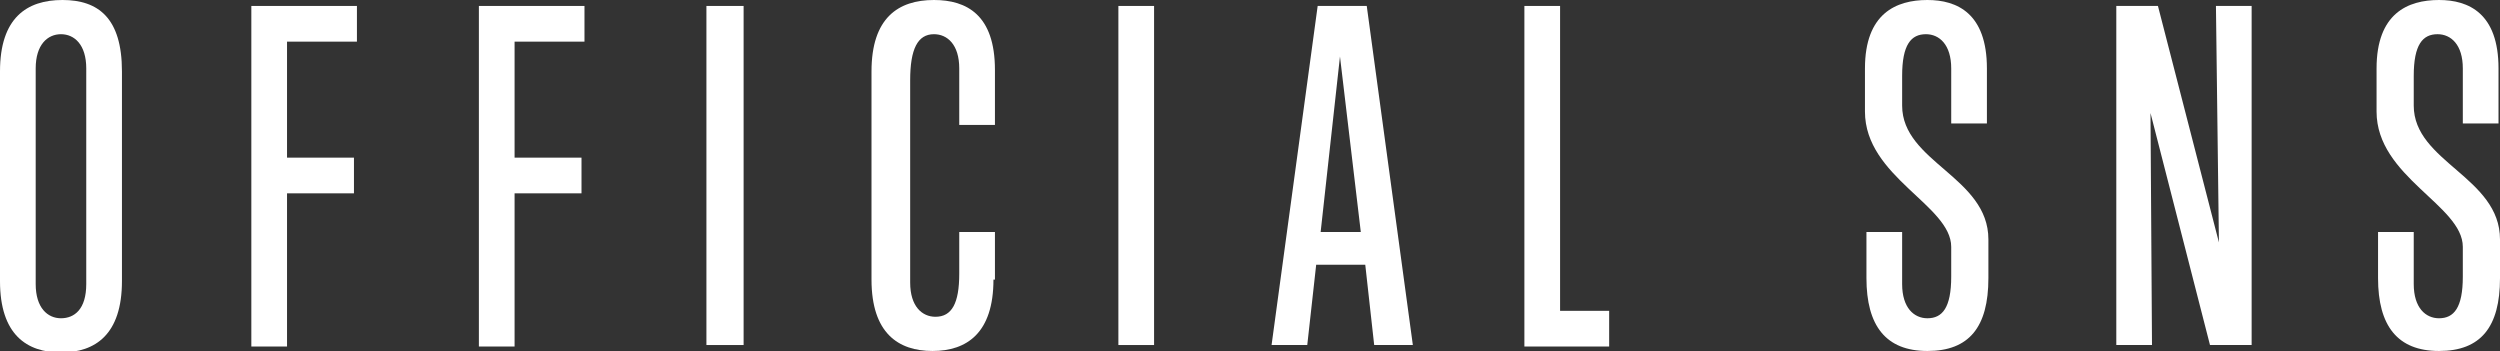 <?xml version="1.0" encoding="utf-8"?>
<!-- Generator: Adobe Illustrator 27.2.0, SVG Export Plug-In . SVG Version: 6.00 Build 0)  -->
<svg version="1.1" id="レイヤー_1" xmlns="http://www.w3.org/2000/svg" xmlns:xlink="http://www.w3.org/1999/xlink" x="0px"
	 y="0px" viewBox="0 0 168.1 23.6" style="enable-background:new 0 0 168.1 23.6;" xml:space="preserve">
<rect x="0" y="0" width="168.1" height="23.6" fill="#333333" stroke="none"/>
<style type="text/css">
	.st0{fill:#FFFFFF;}
</style>
<g>
	<path class="st0" d="M0,4.8C0,1.2,1.8,0,4.2,0s4,1.2,4,4.8v14.1c0,3.6-1.8,4.8-4.1,4.8c-2.3,0-4.1-1.2-4.1-4.8V4.8z M5.8,4.6
		C5.8,3,5,2.3,4.1,2.3C3.2,2.3,2.4,3,2.4,4.6v14.5c0,1.6,0.8,2.3,1.7,2.3c0.9,0,1.7-0.6,1.7-2.3V4.6z"/>
	<path class="st0" d="M16.9,23.2V0.4H24v2.4h-4.7v7.8h4.5v2.4h-4.5v10.3H16.9z"/>
	<path class="st0" d="M32.2,23.2V0.4h7.1v2.4h-4.7v7.8h4.5v2.4h-4.5v10.3H32.2z"/>
	<path class="st0" d="M47.5,23.2V0.4H50v22.8H47.5z"/>
	<path class="st0" d="M66.8,18.8c0,3.6-1.8,4.8-4.1,4.8c-2.3,0-4.1-1.2-4.1-4.8V4.8c0-3.6,1.8-4.8,4.2-4.8c2.2,0,4.1,1,4.1,4.7v3.7
		h-2.4V4.6c0-1.6-0.8-2.3-1.7-2.3c-1.1,0-1.6,1-1.6,3.1v13.6c0,1.6,0.8,2.3,1.7,2.3c1.1,0,1.6-0.9,1.6-2.9v-2.8h2.4V18.8z"/>
	<path class="st0" d="M75.2,23.2V0.4h2.4v22.8H75.2z"/>
	<path class="st0" d="M92.4,23.2l-0.6-5.4h-3.3l-0.6,5.4h-2.4l3.1-22.8h3.3l3.1,22.8H92.4z M90.1,3.8l-1.3,11.8h2.7L90.1,3.8z"/>
	<path class="st0" d="M102.5,23.2V0.4h2.4v20.5h3.3v2.4H102.5z"/>
	<path class="st0" d="M133.7,18.7c0,3.3-1.3,4.9-4.1,4.9c-2.8,0-4.1-1.7-4.1-4.9v-3.1h2.4v3.5c0,1.6,0.8,2.3,1.7,2.3
		c1,0,1.6-0.7,1.6-2.8v-2c0-2.8-5.8-4.7-5.8-9.1V4.6c0-3.7,2.1-4.6,4.2-4.6c2,0,4,0.9,4,4.6v3.7h-2.4V4.6c0-1.6-0.8-2.3-1.7-2.3
		c-1,0-1.6,0.7-1.6,2.8v2c0,3.8,5.8,4.8,5.8,9V18.7z"/>
	<path class="st0" d="M148.6,23.2l-4-15.6l0.1,15.6h-2.4V0.4h2.8l4.1,15.9L149,0.4h2.4v22.8H148.6z"/>
	<path class="st0" d="M168.1,18.7c0,3.3-1.3,4.9-4.1,4.9c-2.8,0-4.1-1.7-4.1-4.9v-3.1h2.4v3.5c0,1.6,0.8,2.3,1.7,2.3
		c1,0,1.6-0.7,1.6-2.8v-2c0-2.8-5.8-4.7-5.8-9.1V4.6c0-3.7,2.1-4.6,4.2-4.6c2,0,4,0.9,4,4.6v3.7h-2.4V4.6c0-1.6-0.8-2.3-1.7-2.3
		c-1,0-1.6,0.7-1.6,2.8v2c0,3.8,5.8,4.8,5.8,9V18.7z"/>
</g>
</svg>
